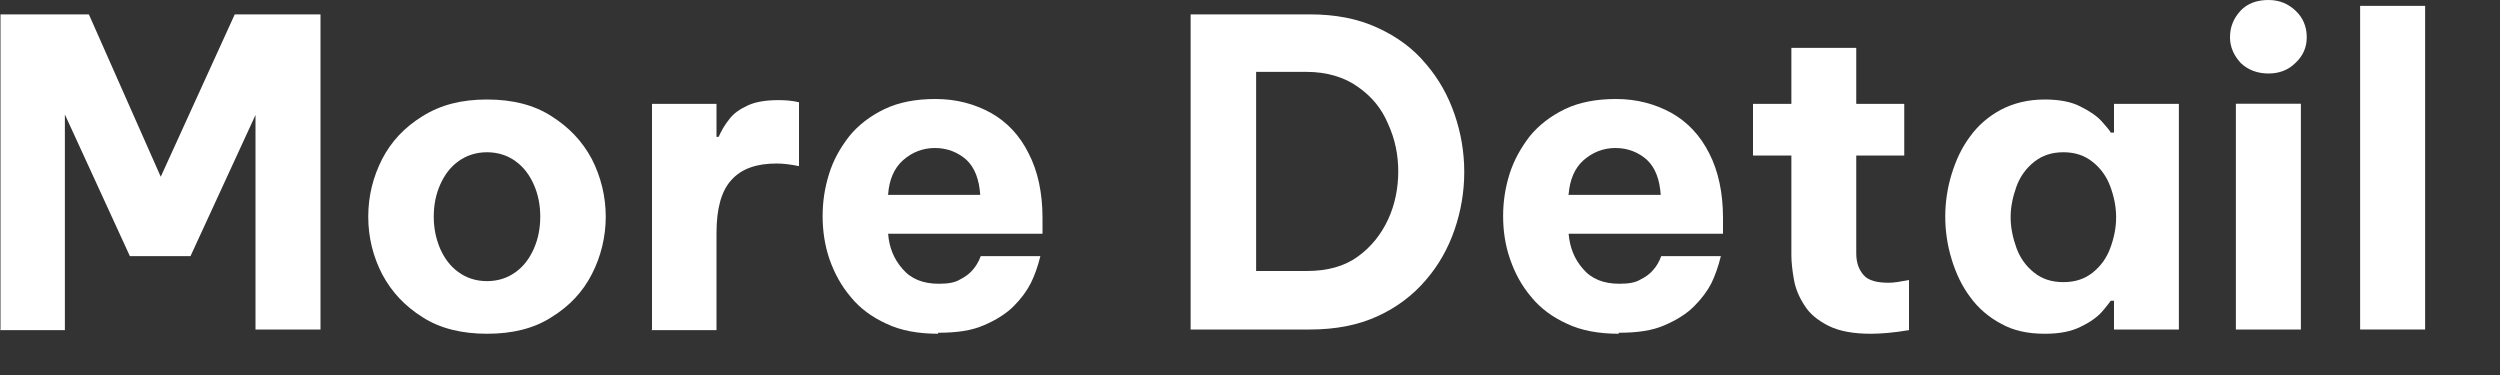<?xml version="1.0" encoding="utf-8"?>
<svg xmlns="http://www.w3.org/2000/svg" fill="none" height="100%" overflow="visible" preserveAspectRatio="none" style="display: block;" viewBox="0 0 20 3" width="100%">
<rect x="0" y="0" width="20" height="3" fill="#333333" stroke="none"/>
<g id="Group">
<path d="M0.004 2.636V0.115H0.711L1.286 1.414L1.878 0.115H2.564V2.636H2.044V0.92L1.524 2.049H1.039L0.519 0.916V2.641H-0L0.004 2.636Z" fill="white" id="Vector"/>
<path d="M3.896 2.67C3.696 2.67 3.521 2.628 3.381 2.538C3.24 2.449 3.134 2.338 3.057 2.193C2.985 2.053 2.946 1.9 2.946 1.733C2.946 1.567 2.985 1.414 3.057 1.273C3.129 1.133 3.236 1.018 3.381 0.929C3.525 0.839 3.692 0.796 3.896 0.796C4.1 0.796 4.271 0.839 4.411 0.929C4.552 1.018 4.658 1.129 4.735 1.273C4.807 1.414 4.846 1.572 4.846 1.733C4.846 1.895 4.807 2.053 4.735 2.193C4.663 2.334 4.556 2.449 4.411 2.538C4.271 2.628 4.1 2.67 3.896 2.67ZM3.896 2.249C3.985 2.249 4.062 2.223 4.126 2.176C4.19 2.13 4.237 2.066 4.271 1.989C4.305 1.912 4.322 1.827 4.322 1.733C4.322 1.64 4.305 1.555 4.271 1.478C4.237 1.401 4.19 1.337 4.126 1.291C4.062 1.244 3.985 1.218 3.896 1.218C3.807 1.218 3.73 1.244 3.666 1.291C3.602 1.337 3.555 1.401 3.521 1.478C3.487 1.555 3.47 1.64 3.47 1.733C3.47 1.827 3.487 1.908 3.521 1.989C3.555 2.066 3.602 2.13 3.666 2.176C3.73 2.223 3.807 2.249 3.896 2.249Z" fill="white" id="Vector_2"/>
<path d="M5.216 2.636V0.831H5.732V1.095H5.749C5.77 1.048 5.796 1.001 5.834 0.954C5.868 0.907 5.919 0.873 5.983 0.843C6.047 0.814 6.128 0.801 6.23 0.801C6.281 0.801 6.337 0.805 6.392 0.818V1.329C6.328 1.316 6.268 1.308 6.213 1.308C6.051 1.308 5.932 1.35 5.851 1.44C5.77 1.529 5.732 1.67 5.732 1.865V2.641H5.212L5.216 2.636Z" fill="white" id="Vector_3"/>
<path d="M7.505 2.67C7.348 2.67 7.207 2.645 7.092 2.59C6.977 2.538 6.879 2.466 6.807 2.377C6.73 2.287 6.675 2.185 6.636 2.074C6.598 1.963 6.581 1.848 6.581 1.729C6.581 1.61 6.598 1.503 6.632 1.393C6.666 1.282 6.721 1.184 6.794 1.09C6.866 1.001 6.96 0.929 7.075 0.873C7.19 0.818 7.326 0.792 7.484 0.792C7.65 0.792 7.795 0.831 7.927 0.903C8.055 0.975 8.157 1.082 8.229 1.227C8.302 1.367 8.34 1.542 8.34 1.742V1.87H7.105C7.113 1.98 7.152 2.074 7.22 2.151C7.288 2.232 7.386 2.27 7.509 2.27C7.582 2.27 7.637 2.262 7.68 2.236C7.722 2.215 7.756 2.189 7.782 2.159C7.807 2.13 7.829 2.095 7.846 2.049H8.323C8.302 2.134 8.276 2.206 8.246 2.266C8.216 2.325 8.17 2.389 8.11 2.449C8.05 2.509 7.969 2.56 7.871 2.602C7.773 2.645 7.654 2.662 7.505 2.662V2.67ZM7.101 1.559H7.842C7.833 1.435 7.799 1.342 7.731 1.278C7.663 1.218 7.577 1.184 7.48 1.184C7.382 1.184 7.296 1.218 7.224 1.282C7.152 1.346 7.113 1.44 7.105 1.555L7.101 1.559Z" fill="white" id="Vector_4"/>
<path d="M9.525 2.636V0.115H10.479C10.683 0.115 10.862 0.149 11.02 0.222C11.177 0.294 11.305 0.388 11.407 0.511C11.51 0.63 11.586 0.767 11.637 0.916C11.688 1.065 11.714 1.218 11.714 1.376C11.714 1.533 11.688 1.687 11.637 1.836C11.586 1.985 11.51 2.121 11.407 2.24C11.305 2.36 11.177 2.458 11.02 2.53C10.862 2.602 10.683 2.636 10.479 2.636H9.525ZM10.453 0.575H10.049V2.168H10.453C10.62 2.168 10.756 2.13 10.862 2.053C10.969 1.976 11.05 1.874 11.105 1.755C11.16 1.636 11.186 1.504 11.186 1.371C11.186 1.239 11.16 1.112 11.105 0.992C11.054 0.869 10.973 0.771 10.862 0.694C10.756 0.618 10.615 0.575 10.453 0.575Z" fill="white" id="Vector_5"/>
<path d="M12.95 2.67C12.792 2.67 12.651 2.645 12.536 2.59C12.421 2.538 12.323 2.466 12.251 2.377C12.174 2.287 12.119 2.185 12.081 2.074C12.042 1.963 12.025 1.848 12.025 1.729C12.025 1.61 12.042 1.503 12.076 1.393C12.111 1.282 12.166 1.184 12.238 1.09C12.311 1.001 12.404 0.929 12.519 0.873C12.634 0.818 12.771 0.792 12.928 0.792C13.094 0.792 13.239 0.831 13.371 0.903C13.499 0.975 13.601 1.082 13.674 1.227C13.746 1.367 13.784 1.542 13.784 1.742V1.87H12.549C12.558 1.98 12.596 2.074 12.664 2.151C12.732 2.232 12.83 2.27 12.954 2.27C13.026 2.27 13.082 2.262 13.124 2.236C13.167 2.215 13.201 2.189 13.226 2.159C13.252 2.13 13.273 2.095 13.29 2.049H13.767C13.746 2.134 13.72 2.206 13.691 2.266C13.661 2.325 13.614 2.389 13.554 2.449C13.495 2.509 13.414 2.56 13.316 2.602C13.218 2.645 13.099 2.662 12.95 2.662V2.67ZM12.545 1.559H13.286C13.277 1.435 13.243 1.342 13.175 1.278C13.107 1.218 13.022 1.184 12.924 1.184C12.826 1.184 12.741 1.218 12.668 1.282C12.596 1.346 12.558 1.44 12.549 1.555L12.545 1.559Z" fill="white" id="Vector_6"/>
<path d="M14.965 2.67C14.825 2.67 14.714 2.649 14.629 2.607C14.544 2.564 14.48 2.513 14.437 2.445C14.395 2.381 14.365 2.313 14.352 2.24C14.339 2.168 14.331 2.1 14.331 2.04V1.244H14.024V0.831H14.331V0.383H14.85V0.831H15.234V1.244H14.85V2.027C14.85 2.104 14.872 2.159 14.91 2.202C14.948 2.245 15.017 2.262 15.11 2.262C15.153 2.262 15.204 2.253 15.272 2.24V2.641C15.149 2.662 15.046 2.67 14.965 2.67Z" fill="white" id="Vector_7"/>
<path d="M16.358 0.796C16.473 0.796 16.571 0.814 16.643 0.852C16.72 0.89 16.776 0.929 16.814 0.971C16.852 1.014 16.878 1.044 16.886 1.061H16.912V0.831H17.431V2.636H16.912V2.406H16.886C16.886 2.406 16.852 2.453 16.814 2.496C16.776 2.538 16.716 2.581 16.643 2.615C16.567 2.653 16.473 2.67 16.358 2.67C16.222 2.67 16.107 2.645 16.009 2.59C15.911 2.538 15.826 2.466 15.762 2.377C15.694 2.287 15.647 2.185 15.613 2.074C15.579 1.963 15.562 1.848 15.562 1.733C15.562 1.618 15.579 1.503 15.613 1.393C15.647 1.282 15.694 1.18 15.762 1.09C15.826 1.001 15.911 0.929 16.009 0.877C16.107 0.826 16.222 0.796 16.358 0.796ZM16.507 1.218C16.413 1.218 16.337 1.244 16.273 1.295C16.209 1.346 16.162 1.41 16.132 1.491C16.103 1.572 16.085 1.653 16.085 1.738C16.085 1.823 16.103 1.904 16.132 1.985C16.162 2.066 16.209 2.13 16.273 2.181C16.337 2.232 16.413 2.257 16.507 2.257C16.601 2.257 16.677 2.232 16.741 2.181C16.805 2.13 16.852 2.066 16.882 1.985C16.912 1.904 16.929 1.823 16.929 1.738C16.929 1.653 16.912 1.572 16.882 1.491C16.852 1.41 16.805 1.346 16.741 1.295C16.677 1.244 16.601 1.218 16.507 1.218Z" fill="white" id="Vector_8"/>
<path d="M18.147 0.588C18.058 0.588 17.981 0.558 17.925 0.503C17.87 0.443 17.84 0.375 17.84 0.298C17.84 0.213 17.87 0.145 17.925 0.085C17.981 0.026 18.058 -2.50935e-05 18.147 -2.50935e-05C18.236 -2.50935e-05 18.305 0.03 18.364 0.085C18.424 0.141 18.454 0.213 18.454 0.298C18.454 0.379 18.424 0.447 18.364 0.503C18.305 0.562 18.232 0.588 18.147 0.588ZM17.887 2.636V0.83H18.407V2.636H17.887Z" fill="white" id="Vector_9"/>
<path d="M18.881 2.636V0.047H19.401V2.636H18.881Z" fill="white" id="Vector_10"/>
</g>
</svg>